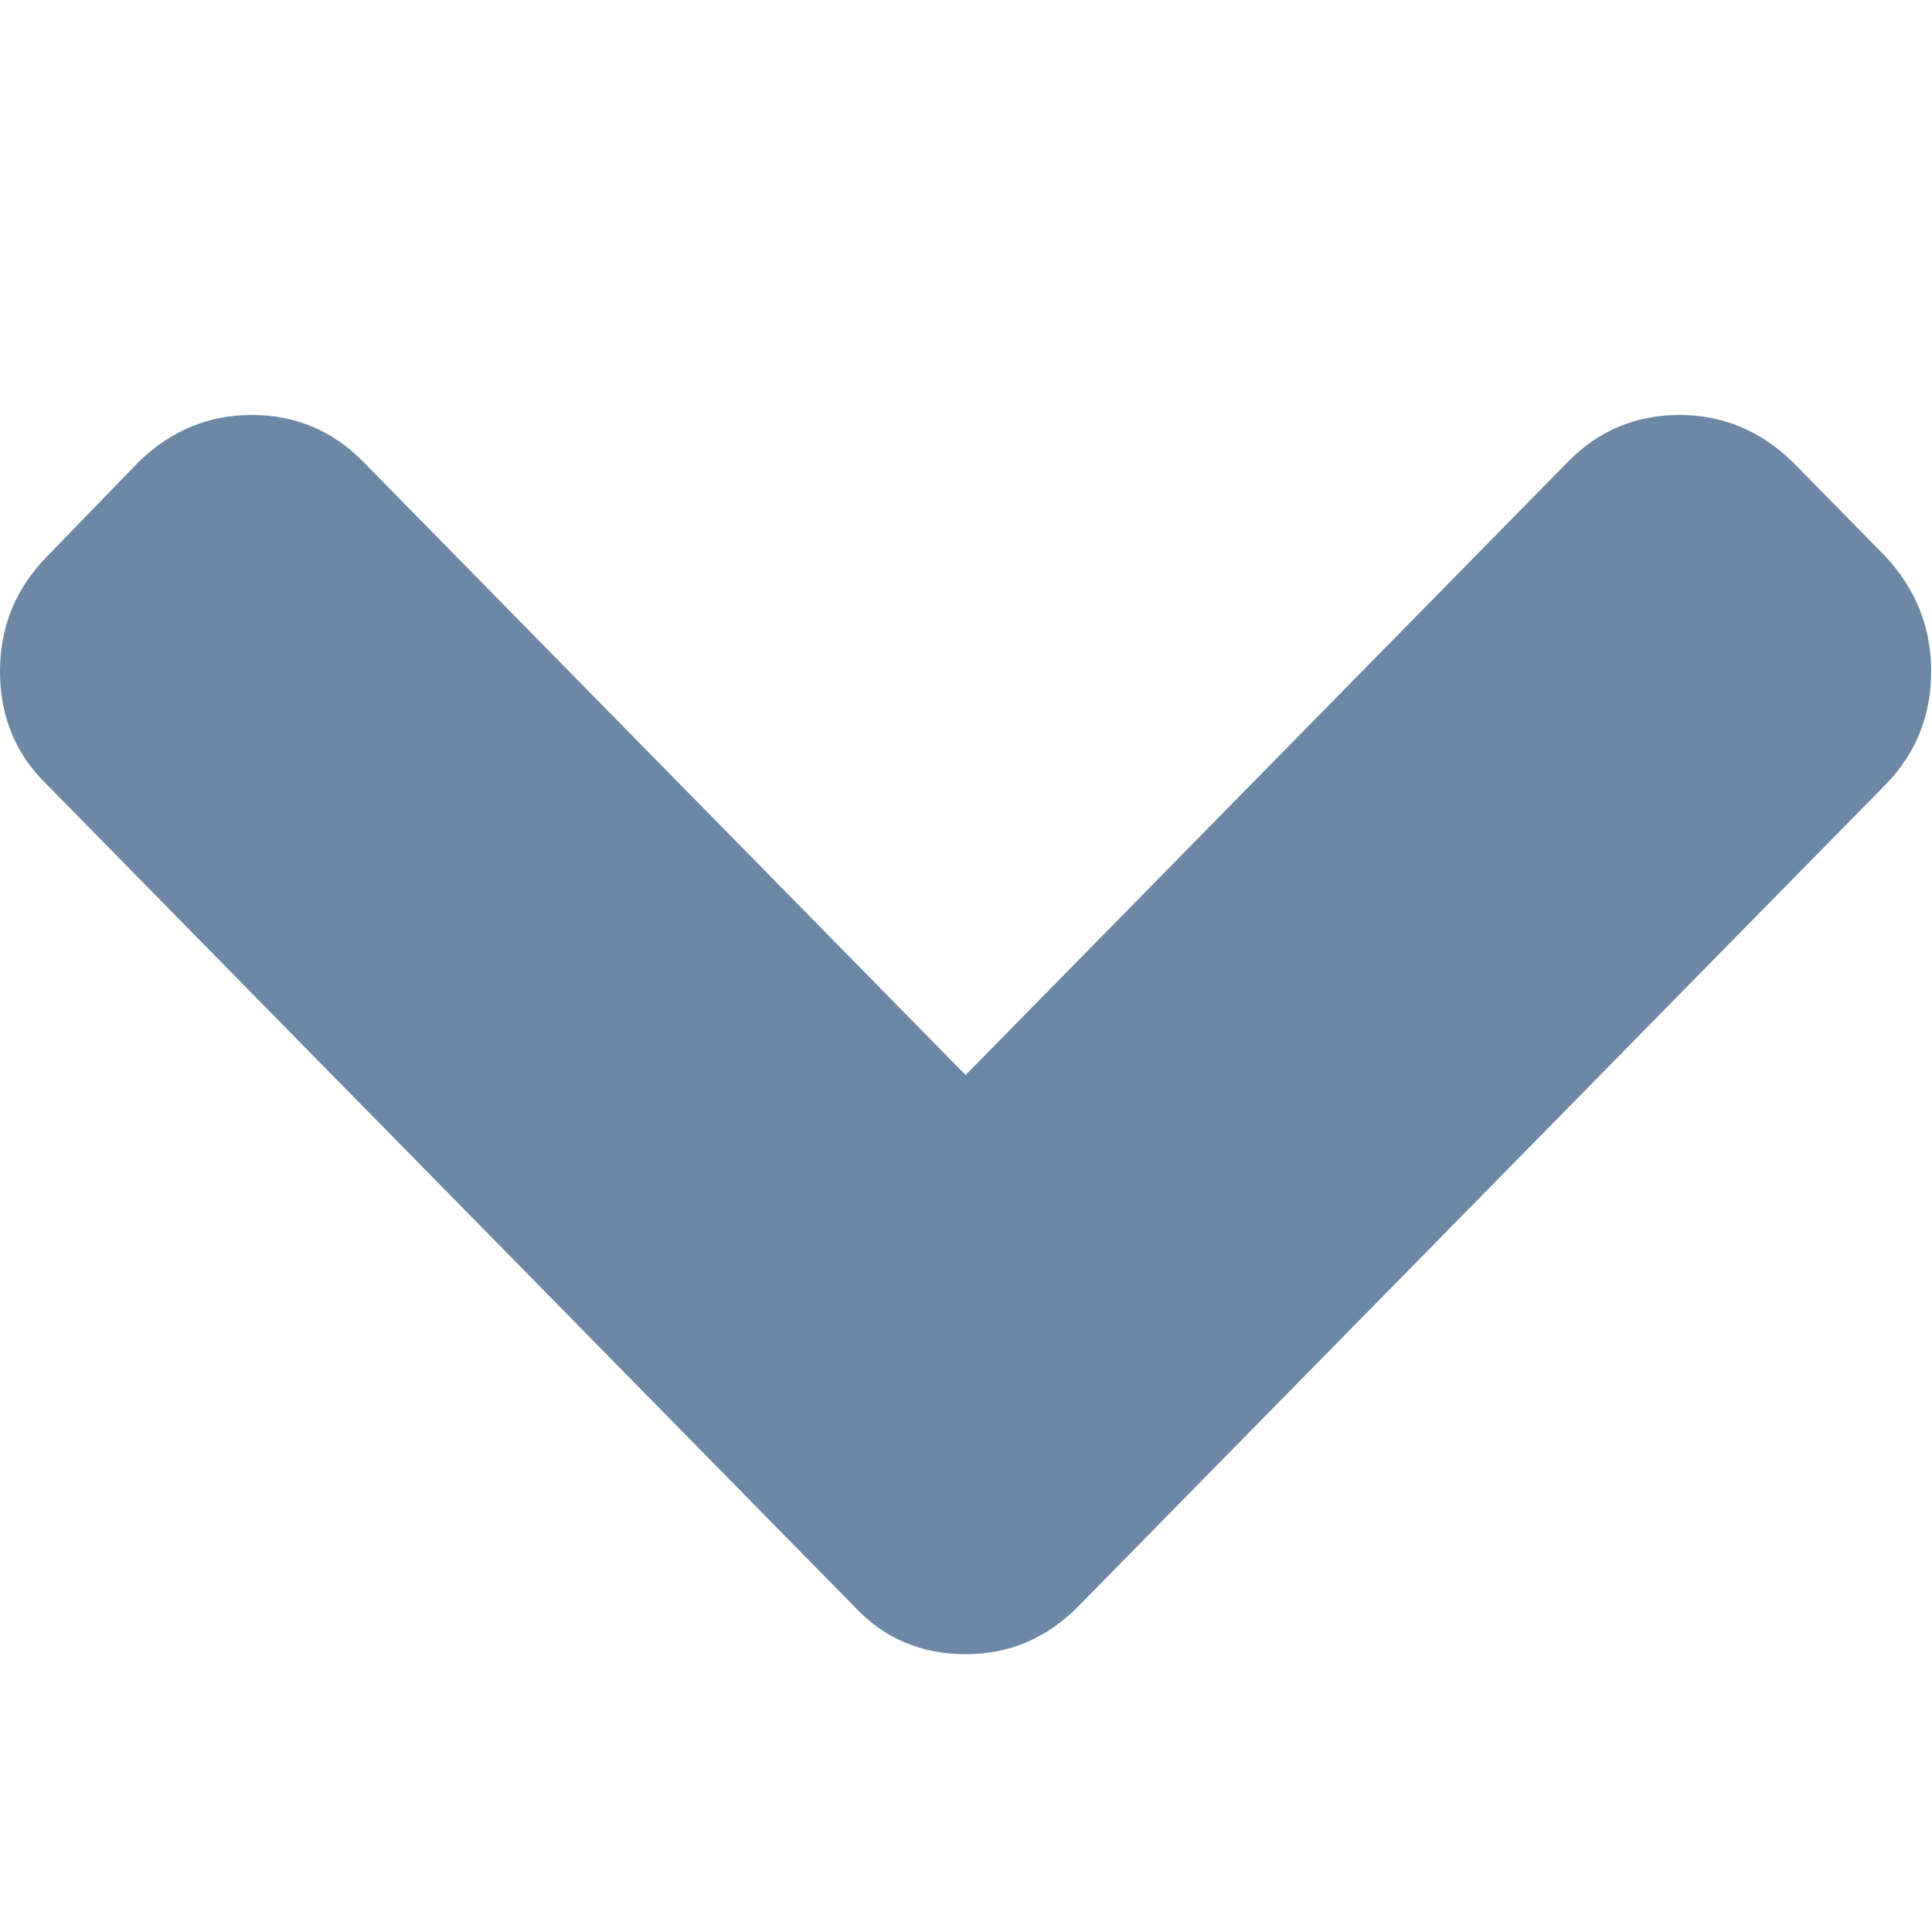 <?xml version="1.0" encoding="UTF-8"?>
<svg width="14px" height="14px" viewBox="0 0 14 14" version="1.1" xmlns="http://www.w3.org/2000/svg" xmlns:xlink="http://www.w3.org/1999/xlink">
    <!-- Generator: Sketch 53 (72520) - https://sketchapp.com -->
    <title>icon-arrow-toggle</title>
    <desc>Created with Sketch.</desc>
    <g id="icon-arrow-toggle" stroke="none" stroke-width="1" fill="none" fill-rule="evenodd">
        <g transform="translate(0, 3)" fill="#6D88A5" fill-rule="nonzero" id="Path">
            <path d="M13.662,1.031 L12.988,0.345 C12.755,0.12 12.482,0.007 12.171,0.007 C11.854,0.007 11.584,0.12 11.363,0.345 L6.997,4.79 L2.632,0.346 C2.41,0.12 2.141,0.007 1.823,0.007 C1.512,0.007 1.239,0.12 1.006,0.346 L0.341,1.032 C0.114,1.263 0,1.541 0,1.864 C0,2.193 0.114,2.467 0.341,2.687 L6.189,8.64 C6.404,8.871 6.674,8.987 6.997,8.987 C7.315,8.987 7.587,8.871 7.814,8.64 L13.662,2.687 C13.883,2.461 13.994,2.187 13.994,1.864 C13.994,1.547 13.883,1.269 13.662,1.031 Z"></path>
        </g>
    </g>
</svg>